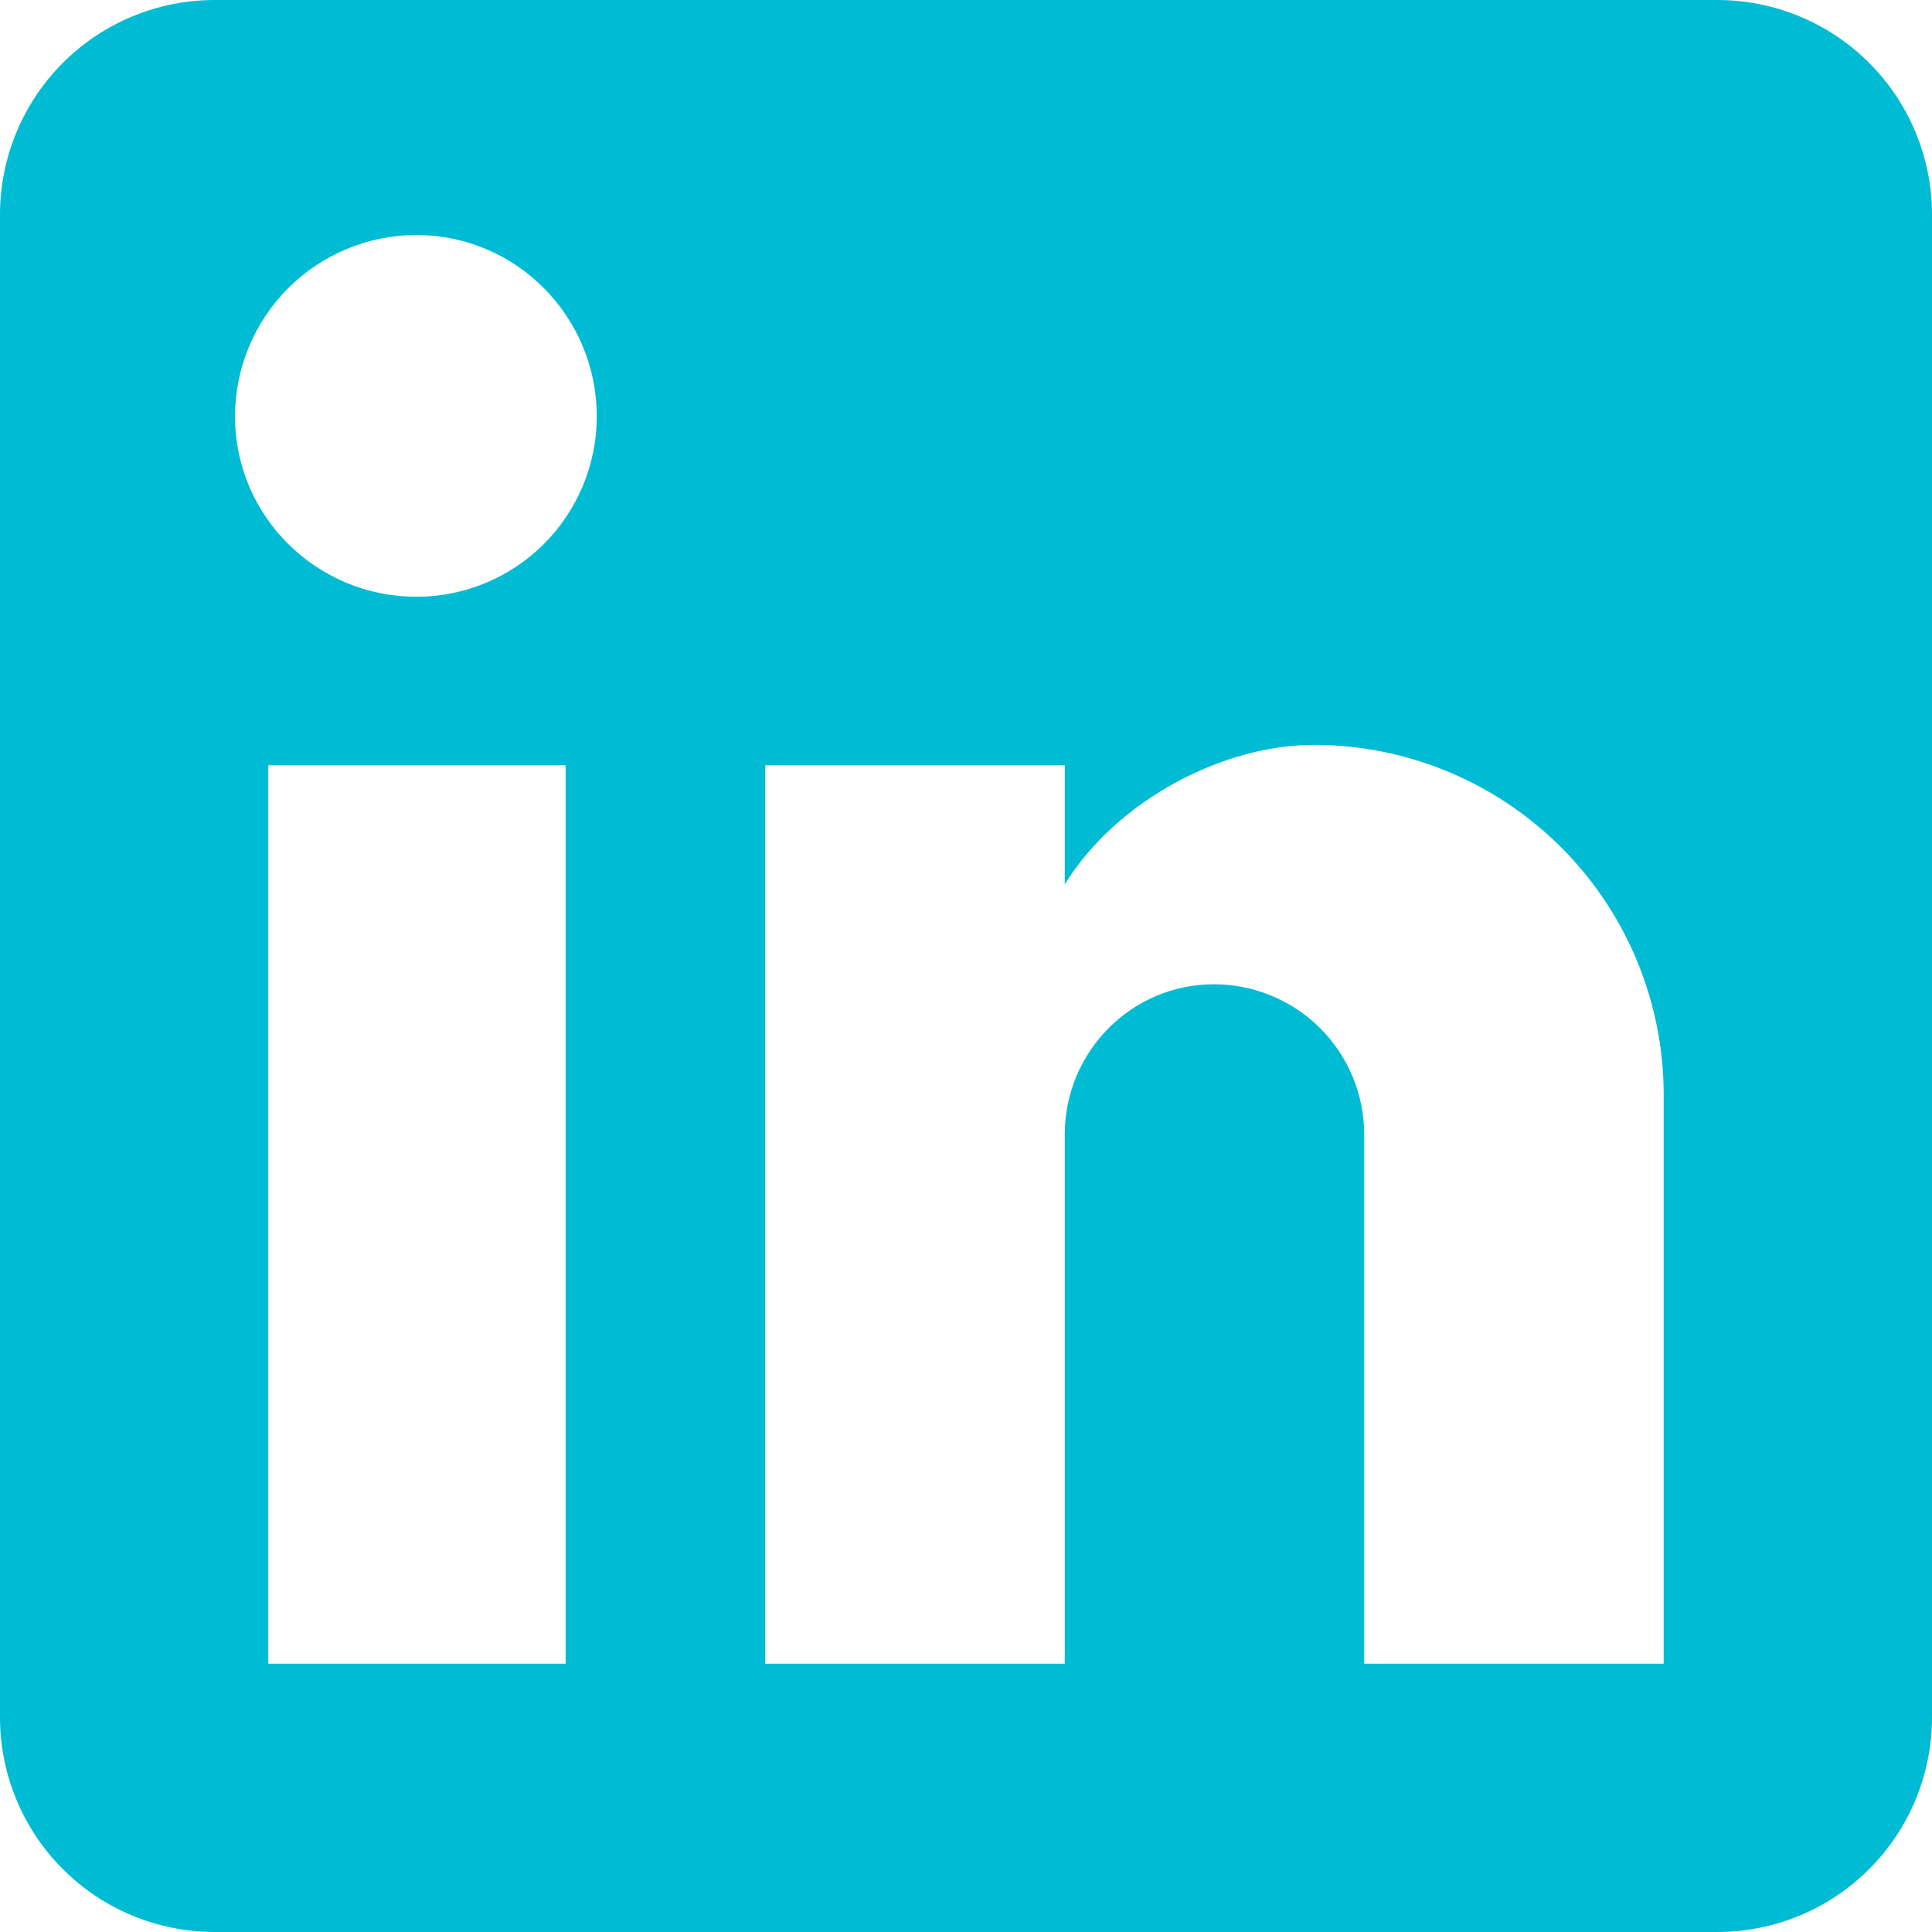 <svg width="26" height="26" viewBox="0 0 26 26" fill="none" xmlns="http://www.w3.org/2000/svg">
<path d="M23.111 0C23.877 0 24.612 0.304 25.154 0.846C25.696 1.388 26 2.123 26 2.889V23.111C26 23.877 25.696 24.612 25.154 25.154C24.612 25.696 23.877 26 23.111 26H2.889C2.123 26 1.388 25.696 0.846 25.154C0.304 24.612 0 23.877 0 23.111V2.889C0 2.123 0.304 1.388 0.846 0.846C1.388 0.304 2.123 0 2.889 0H23.111ZM22.389 22.389V14.733C22.389 13.485 21.893 12.287 21.01 11.404C20.127 10.521 18.929 10.024 17.68 10.024C16.452 10.024 15.022 10.776 14.329 11.902V10.299H10.299V22.389H14.329V15.268C14.329 14.156 15.224 13.246 16.337 13.246C16.873 13.246 17.387 13.459 17.767 13.838C18.146 14.217 18.359 14.732 18.359 15.268V22.389H22.389ZM5.604 8.031C6.248 8.031 6.865 7.775 7.32 7.32C7.775 6.865 8.031 6.248 8.031 5.604C8.031 4.261 6.948 3.163 5.604 3.163C4.957 3.163 4.336 3.421 3.878 3.878C3.421 4.336 3.163 4.957 3.163 5.604C3.163 6.948 4.261 8.031 5.604 8.031ZM7.612 22.389V10.299H3.611V22.389H7.612Z" fill="#00BBD4"/>
</svg>
